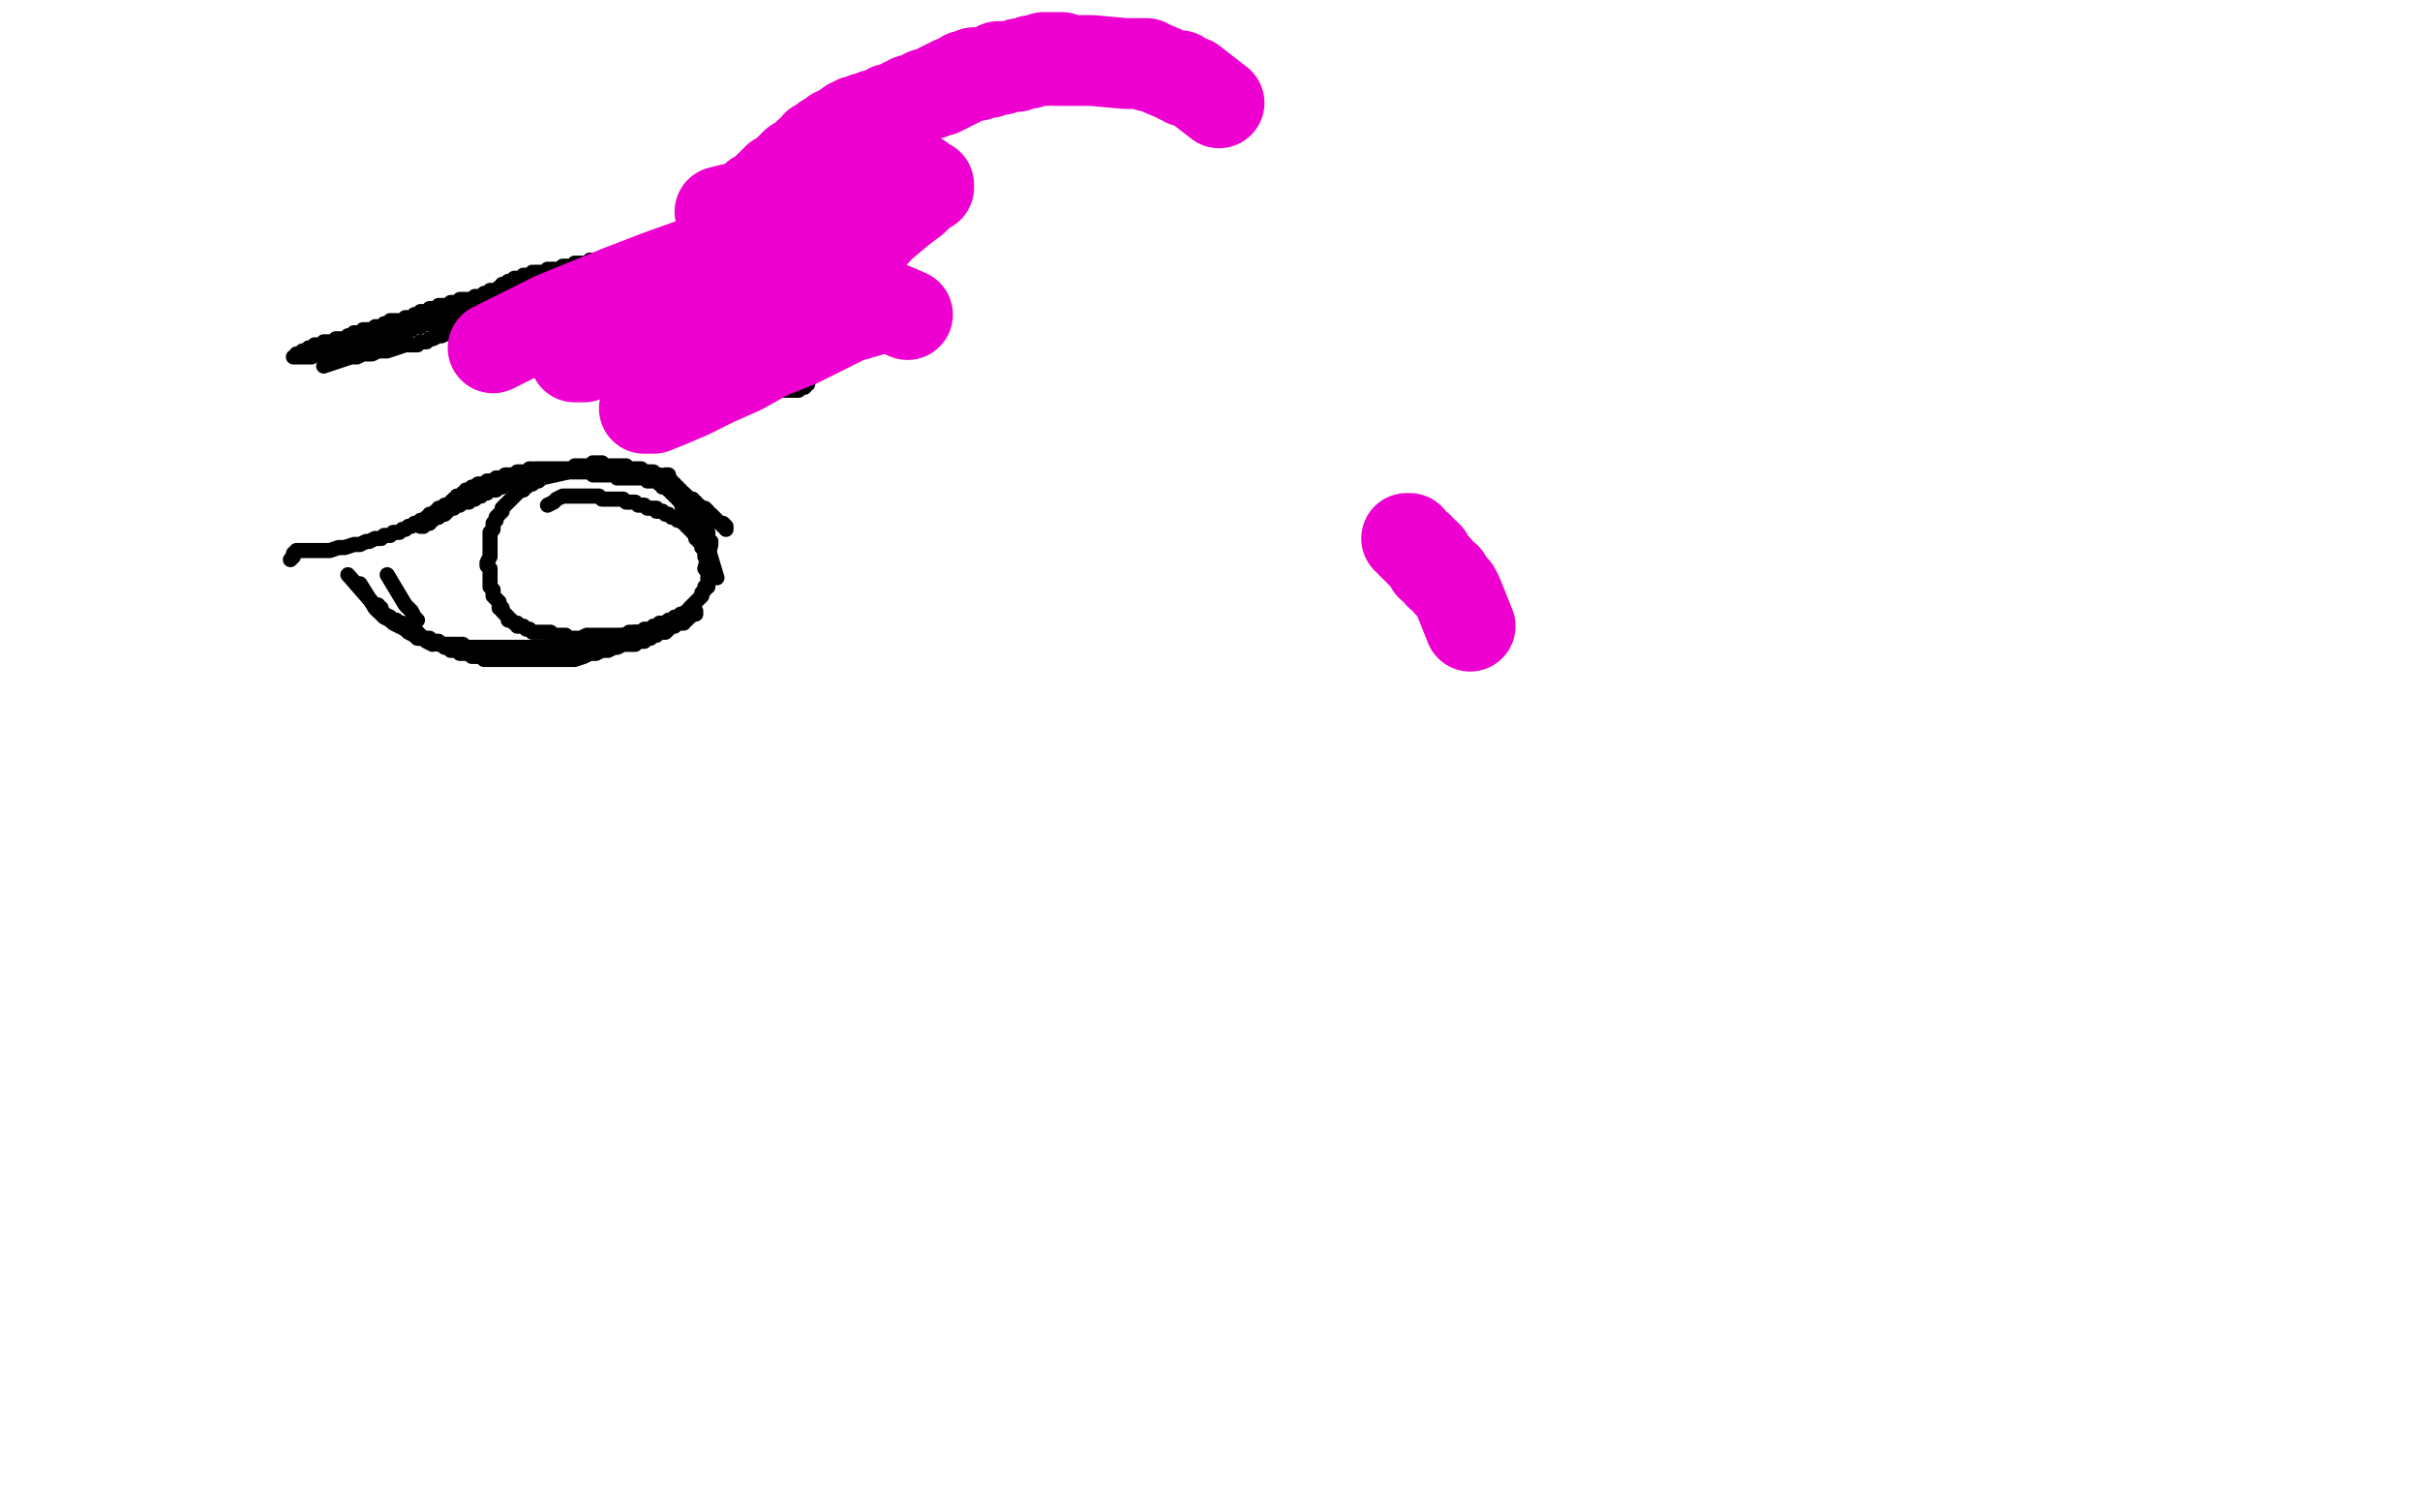 <?xml version="1.0" standalone="no"?>
<!DOCTYPE svg PUBLIC "-//W3C//DTD SVG 1.1//EN"
"http://www.w3.org/Graphics/SVG/1.1/DTD/svg11.dtd">

<svg width="800" height="500" version="1.1" xmlns="http://www.w3.org/2000/svg" xmlns:xlink="http://www.w3.org/1999/xlink" style="stroke-antialiasing: false"><desc>This SVG has been created on https://colorillo.com/</desc><rect x='0' y='0' width='800' height='500' style='fill: rgb(255,255,255); stroke-width:0' /><polyline points="486,207 482,197 482,197 481,195 481,195 480,194 480,194 479,193 479,193 478,191 478,191 476,190 476,190 475,188 475,188 473,187 473,187 472,185 472,185 472,184 472,184 471,183 471,183 470,183 470,183 469,182 469,182 469,181 469,181 468,181 466,179 466,178 465,178" style="fill: none; stroke: #ed00d0; stroke-width: 30; stroke-linejoin: round; stroke-linecap: round; stroke-antialiasing: false; stroke-antialias: 0; opacity: 1.0"/>
<polyline points="237,191 234,181 234,181 232,179 232,179 231,177 231,177 229,175 229,175 228,172 228,172 226,169 226,169 225,166 225,166 223,162 223,162 222,160 222,160 221,158 221,158 221,157 221,157 220,157 220,157" style="fill: none; stroke: #000000; stroke-width: 5; stroke-linejoin: round; stroke-linecap: round; stroke-antialiasing: false; stroke-antialias: 0; opacity: 1.0"/>
<polyline points="233,188 235,180 235,180 235,179 235,179 234,179 234,179 234,178 234,178 234,177 234,176 233,176 233,175 233,174 232,174 232,173 231,173 231,172 230,171 230,170 229,170 229,169 228,169 228,168 227,168 227,167 226,167 226,166 225,166 225,165 224,165 224,164 223,164 223,163 222,163 222,162 221,162 221,161 220,161 219,161 219,160 218,160 218,159 217,159 216,159 215,158 214,158 213,158 213,157 212,157 211,157 210,157 209,156 208,156 207,156 206,156 205,155 204,155 203,155 202,155 201,155 200,155 199,155 198,155 197,155 196,155 195,155 194,155 193,155 192,155 191,155 190,155 189,155 188,155 187,155 186,155 185,155 185,156 184,156 183,156 182,156 181,156 180,156 180,157 179,157 178,157 177,157 176,157 175,157 174,157 173,157 173,158 172,158 171,158 171,159 170,159 169,159 168,160 167,160 166,161 165,161 164,162 163,162 162,162 161,163 160,163 159,164 158,164 157,165 156,165 155,166 154,166 153,166 152,167 151,167 150,168 149,168 148,169 147,170 146,170 145,170 145,171 144,171 143,172 142,172 142,173 141,173 140,173 139,174 140,174 139,174 140,174 140,173 141,173 141,172 142,172 142,171 143,171 144,170 145,169 146,169 147,168 148,167 149,166 150,165 151,165 151,164 152,164 153,163 154,163 154,162 155,162 156,162 156,161 157,161 158,161 158,160 159,160 160,160 161,159 162,159 163,159 164,158 165,158 166,158 167,157 168,157 169,157 170,157 171,156 172,156 173,156 174,156 175,156 175,155 176,155 176,156 177,155 178,155 179,155 180,155 181,155 182,155 183,155 184,155 185,155 186,155 187,155 188,155 188,156 189,155 189,156 190,156 191,156 192,156 193,156 194,156 195,156 196,157 197,157 198,157 199,157 200,157 201,157 202,157 203,157 204,157 204,158 205,158 207,158 208,158 209,158 210,158 211,158 212,158 213,158 214,159 215,159 216,159 217,159 218,160 219,160 220,161 221,161 221,162 222,162 223,162 223,163 224,163 225,164 226,164 227,165 227,166 228,166 229,167 230,167 230,168 231,168 232,168 232,169 233,169 234,169 234,170 236,171 236,172 237,172 238,173 239,173 239,174 240,174 240,175 240,174 239,173 238,173 237,172 236,171 235,170 234,170 234,169 233,168 232,168 231,167 230,167 230,166 229,166 229,165 228,165 227,164 226,163 225,163 225,162 224,162 224,161 223,161 223,160 222,160 222,159 221,159 220,159 220,158 219,158 218,157 217,157 216,157 216,156 215,156 214,156 213,156 212,155 211,155 210,155 209,155 208,155 207,154 206,154 205,154 204,154 203,154 202,154 201,154 200,154 199,154 199,153 198,153 197,154 197,153 197,154 196,153 195,154 194,154 193,154 192,154 191,154 190,154 189,155 188,155 187,155 186,155 185,155 185,156 184,156 183,156 182,156 181,156 180,156 179,156 179,157 176,157 173,157 172,158 171,158 170,158 169,158 168,159 167,159 166,159 166,160 165,160 164,160 163,160 162,161 161,161 160,162 159,162 158,162 157,162 157,163 156,163 155,163 154,163 154,164 153,164 152,165 151,165 150,165 150,166 149,166 148,167 147,167 147,168 146,168 145,168 145,169 144,169 143,170 142,170 142,171 141,171 140,172 139,172 138,173 137,173 136,174 135,174 134,175 133,175 132,176 130,176 129,177 127,177 126,178 124,178 122,179 121,179 119,180 117,180 114,181 112,181 109,182 107,182 105,182 103,182 102,182 100,182 99,182 98,182 97,183 97,184 96,185" style="fill: none; stroke: #000000; stroke-width: 5; stroke-linejoin: round; stroke-linecap: round; stroke-antialiasing: false; stroke-antialias: 0; opacity: 1.0"/>
<polyline points="128,190 134,200 134,200 136,202 136,202 137,204 137,204 138,205 138,205" style="fill: none; stroke: #000000; stroke-width: 5; stroke-linejoin: round; stroke-linecap: round; stroke-antialiasing: false; stroke-antialias: 0; opacity: 1.0"/>
<polyline points="115,190 122,198 122,198 123,199 123,199 124,201 124,201 125,202 125,202 126,203 126,203 127,204 127,204 129,205 129,205 130,206 130,206 132,207 132,207 134,208 134,208 135,209 135,209 137,210 137,210 138,211 138,211 140,211 140,211 141,212 143,213" style="fill: none; stroke: #000000; stroke-width: 5; stroke-linejoin: round; stroke-linecap: round; stroke-antialiasing: false; stroke-antialias: 0; opacity: 1.0"/>
<polyline points="119,193 124,201 124,201 125,202 125,202 126,202 126,202 127,203 127,203 128,204 128,204 129,205 129,205 130,205 130,205 131,205 131,205 132,206 132,206 133,206 133,206 133,207 133,207 134,207 134,207 135,208 135,208 136,208 136,208 137,209 138,209 138,210 139,210 140,211 141,211 142,211 143,212 144,212 145,213 146,213 147,214 148,214 149,214 149,215 150,215 151,215 152,216 153,216 154,216 155,216 156,217 157,217 158,217 159,217 160,217 160,218 161,218 162,218 163,218 164,218 165,218 166,218 167,218 168,218 169,218 170,218 171,218 172,218 173,218 174,218 175,218 177,218 178,218 179,218 180,218 181,218 182,218 184,218 185,218 186,218 188,218 189,218 190,218 193,217 195,216 197,216 199,215 201,215 203,214 204,214 206,213 207,213 208,213 209,213 210,213 210,212 211,212 212,212 213,212 214,211 215,211 216,210 217,210 218,209 219,209 220,209 221,208 222,207 223,207 224,206 225,206 226,206 226,205 227,205 227,204 228,204 229,203 230,202 230,203 230,202 230,203 229,203 228,203 228,204 227,204 226,204 225,205 224,205 223,206 222,206 221,206 221,207 220,207 219,207 218,208 217,208 216,208 215,208 215,209 214,209 213,209 212,209 211,209 210,209 209,210 208,210 207,210 206,210 204,211 203,211 202,211 201,211 200,211 200,212 199,212 197,212 196,212 195,213 194,213 193,213 192,213 190,213 190,214 188,214 186,214 184,214 183,214 181,214 180,214 178,214 177,214 176,214 175,214 174,214 173,214 172,214 171,214 170,214 169,214 168,214 167,214 166,214 164,214 163,214 161,214 160,214 159,214 158,214 157,214 156,214 155,214 154,214 153,213 152,213 151,213 150,213 149,213 148,213 147,213 146,213 145,212 144,212 143,212 142,212 141,211 140,211 139,211 138,210 137,210 136,209 135,208 134,208 133,207 132,206 131,205 129,205 129,204 127,203 126,202 126,201 125,201 125,200" style="fill: none; stroke: #000000; stroke-width: 5; stroke-linejoin: round; stroke-linecap: round; stroke-antialiasing: false; stroke-antialias: 0; opacity: 1.0"/>
<polyline points="188,156 179,158 179,158 178,159 178,159 177,159 177,159 176,160 176,160 175,160 175,160 174,161 174,161 173,161 173,161 173,162 173,162 172,162 172,162 171,163 171,163 170,164 170,164 169,165 168,166 167,167 166,168 166,169 165,170 164,171 164,172 163,173 163,174 163,175 162,176 162,177 162,179 162,180 162,181 162,182 162,183 162,184 161,186 161,187 162,188 162,189 162,190 162,191 162,192 162,193 162,194 163,195 163,196 163,197 164,198 165,199 165,200 165,201 166,201 166,202 167,203 168,204 168,205 169,205 170,206 171,206 171,207 172,207 173,207 174,208 175,208 176,209 177,209 178,209 179,209 180,209 181,209 182,209 182,210 183,210 184,210 185,210 186,210 187,210 188,211 189,211 190,211 191,211 192,211 194,210 195,210 196,210 197,210 198,210 199,210 200,210 201,210 202,210 203,210 204,210 205,210 206,210 207,210 208,209 209,209 210,209 211,209 212,209 213,208 214,208 215,208 216,207 217,207 218,206 219,206 220,206 221,205 222,205 223,205 223,204 224,204 225,204 225,203 226,203 227,202 228,202 228,201 229,200 230,199 231,198 232,197 232,196 233,195 233,194 234,194 234,193 234,192 234,191 234,190 235,189 235,188 235,187 234,186 234,185 234,184 233,184 233,183 233,182 232,181 232,180 232,179 231,179 231,178 230,178 230,177 230,176 229,176 229,175 228,175 228,174 227,174 227,173 226,173 225,172 224,172 224,171 223,171 222,171 221,170 220,170 219,169 218,169 217,169 217,168 216,168 215,168 214,168 213,167 212,167 211,167 210,166 209,166 208,166 207,166 206,165 205,165 204,165 203,165 202,165 201,165 200,165 199,165 198,164 197,164 196,164 195,164 194,164 192,164 191,164 190,164 189,164 188,164 186,164 184,165 183,166 181,167" style="fill: none; stroke: #000000; stroke-width: 5; stroke-linejoin: round; stroke-linecap: round; stroke-antialiasing: false; stroke-antialias: 0; opacity: 1.0"/>
<polyline points="107,121 116,118 116,118 118,118 118,118 120,117 120,117 122,117 122,117 123,117 123,117 125,116 125,116 126,116 126,116 128,116 128,116 134,114 134,114 136,114 136,114 138,114 138,114 139,113 141,113 142,112 143,112 145,111 146,111 148,110 149,110 150,109 152,109 153,109 154,109 155,108 156,108 157,108 159,107 160,107 161,106 162,106 163,106 164,105 165,105 167,105 168,104 170,104 171,103 172,103 173,103 175,103 176,102 177,102 178,102 179,102 180,102 181,102 181,101 182,101 183,101 184,101 185,101 186,101 187,101 188,101 189,101 190,101 191,101 191,102 192,102 193,102 194,102 195,103 196,103 197,103 198,104 199,104 200,105 201,105 202,105 203,106 204,106 205,106 206,106 207,106 208,106 209,107 210,107 211,107 212,107 213,108 215,108 216,109 217,109 218,110 219,110 220,110 220,111 221,111 222,112 223,112 224,113 225,114 226,115 227,115 228,116 229,116 230,117 232,118 233,118 233,119 234,119 235,119 236,120 237,121 238,121 239,121 239,122 240,122 241,122 242,123 243,123 243,124 244,124 245,124 245,125 246,125 247,125 248,125 248,126 249,126 250,126 250,127 251,127 252,127 253,127 254,127 254,128 255,128 256,128 257,128 257,129 258,129 259,129 260,129 261,129 262,129 263,129 264,129 264,128 265,128 266,128 266,127 267,127 267,126 267,125 268,125 268,124 268,123 269,123 269,122 268,122 269,122 269,121 268,121 268,120 268,119 267,119 267,118 267,117 266,117 266,116 266,117 266,116 265,116 265,115 264,115 263,115 263,114 262,114 261,113 260,113 260,112 259,112 258,111 257,111 256,110 255,110 255,109 254,109 253,109 253,108 252,108 251,107 250,107 249,107 249,106 248,106 247,106 247,105 246,105 245,105 245,104 244,104 243,104 242,103 241,103 240,103 240,102 239,102 238,102 238,101 237,101 236,100 235,100 235,99 234,99 233,99 233,98 232,98 231,98 231,97 230,97 230,96 229,96 229,95 228,95 227,94 227,93 226,92 225,92 225,91 224,90 223,90 223,89 222,89 221,89 221,88 220,88 219,88 219,87 219,88 219,87 218,87 217,87 216,87 215,87 215,86 214,86 213,86 212,86 211,86 210,86 209,86 209,85 208,86 208,85 208,86 207,85 207,86 207,85 206,85 206,86 206,85 205,85 204,85 203,85 202,85 201,85 200,85 199,86 198,86 197,86 196,86 195,86 194,87 193,87 192,87 191,87 190,87 190,88 189,88 188,88 187,88 186,88 186,89 185,89 184,89 183,89 182,89 181,90 181,89 180,90 179,90 178,90 177,90 177,91 176,90 175,91 174,91 173,91 173,92 172,92 171,92 170,92 169,93 168,93 168,94 167,94 166,94 166,95 165,95 164,96 163,96 162,96 162,97 161,97 160,97 159,98 158,98 157,98 156,99 155,99 154,99 153,99 152,99 152,100 151,100 150,100 149,100 148,101 147,101 146,101 145,101 144,102 143,102 142,102 142,103 141,103 140,103 139,103 139,104 138,104 137,104 136,105 135,105 134,105 133,106 132,106 131,106 130,106 129,106 129,107 128,107 127,107 127,108 126,108 125,108 124,108 124,109 123,109 122,109 121,109 120,109 120,110 119,110 118,110 119,110 118,110 118,111 117,110 117,111 116,111 115,111 115,112 115,111 115,112 114,112 113,112 112,112 111,112 111,113 111,112 111,113 110,113 109,113 108,113 107,113 107,114 106,114 105,114 104,114 104,115 103,115 102,115 102,116 101,116 100,116 100,117 99,117 98,117 98,118 97,118 98,118 99,118 100,118 101,118 102,118 103,118 103,117 103,118 103,117 104,117 105,117 106,117 107,117 108,117 109,117 110,116 111,116 112,116 113,115 114,115 115,115 116,114 117,114 118,114 119,114 120,113 121,113 122,113 123,113 123,112 124,112 125,112 126,112 127,111 128,111 129,111 130,111 130,110 131,110 132,110 133,110 133,109 134,109 135,109 136,109 136,108 136,109 137,108 138,108 139,108 140,107 141,107 142,107 143,107 143,106 144,106 145,106 146,106 147,105 148,105 149,105 150,105 150,104 151,104 152,104 153,104 154,104 154,103 155,103 156,103 160,102 161,102 161,101 162,101 163,101 164,101 164,100 165,100 166,100 167,100 168,100 169,100 169,99 170,99 171,99 172,99 173,98 173,99 174,98 175,98 176,98 177,98 178,97 178,98 179,97 180,97 181,97 182,97 183,96 184,96 185,96 186,96 186,95 186,96 187,95 188,95 189,95 189,94 190,94 190,93 191,93 192,92 193,92 194,92 195,92 195,91 196,91 197,91 197,90 198,91 199,90 200,90 201,90 201,89 202,89 203,89 204,89 205,89 205,88 206,89 206,88 207,88 208,88 209,88 210,88 210,87 211,88 211,87 212,87 213,87 214,87 214,88 215,88 216,88 217,88 218,88 218,89 219,89 220,89 220,90 221,90 222,91 223,91 223,92 224,92 224,93 225,94 225,95 226,95 226,96 227,96 227,97 228,97 228,98 229,98 230,99 231,99 231,100 232,100 232,101 233,101 233,102 234,102 235,102 235,103 236,103 236,104 237,104 237,105 238,105 239,105 239,106 240,106 241,106 241,107 242,107 243,108 244,108 244,109 245,109 246,109 246,110 247,110 248,111 249,111 249,112 250,112 251,113 252,113 252,114 253,114 253,115 254,115 255,116 254,116 255,116 255,117 256,117 257,117 257,118 258,118 258,119 259,119 259,120 260,120 260,121 260,120 260,121 261,121 261,122 262,122 262,123 261,123 260,123 259,123 258,123 257,123 256,123 255,123 254,123 253,122 252,122 251,122 250,121 249,121 248,120 247,120 246,120 246,119 245,119 244,118 243,118 242,117 241,117 240,116 239,116 239,115 238,115 237,115 237,114 236,115 236,114 235,114 234,114 233,114 233,113 232,113 232,112 231,112 230,111 229,111 228,110 227,110 226,109 225,109 223,108 222,108 221,107 220,107 219,106 218,106 217,106 216,105 215,105 214,105 213,104 212,104 211,104 211,103 210,103 209,103 208,103 207,102 206,102 205,102 204,101 203,101 202,100 201,100 200,99 199,99 198,99 197,98 196,98 195,98 194,97 193,97 192,97 191,97 190,97 190,96 189,97 189,96 188,96 187,96 186,96 185,96 184,96 182,95 181,95 180,95 179,95 178,95 177,95 176,95 177,95 178,94 179,95 181,94 182,94 185,94 187,93 190,92 193,92 195,91 197,91 199,91 200,91 201,90 200,90 199,90 198,90 197,89 196,89 194,89 192,90 190,89 189,90 187,90 186,90 185,90 186,90 187,90 189,90 191,90 194,91 197,91 200,92 203,92 208,92 213,93 218,94 222,95 225,96 228,96 229,96 230,97 229,97 229,98 228,99 227,99 226,100 225,100 225,101 224,102 224,103 223,104 223,105 223,106 222,107 222,108 222,109 222,110 221,109 220,107 218,104 216,102 214,99 212,97 211,95 210,94 210,93 210,92 210,91 211,91 211,90 212,90 213,90 214,91 216,92 218,94 220,95 222,97 224,98 225,100 227,101 228,102 228,103 227,104 225,103 222,103 219,102 215,101 211,100 207,98" style="fill: none; stroke: #000000; stroke-width: 5; stroke-linejoin: round; stroke-linecap: round; stroke-antialiasing: false; stroke-antialias: 0; opacity: 1.0"/>
<polyline points="403,34 394,27 394,27 392,27 392,27 391,26 391,26 390,26 390,26 390,25 390,25 389,25 389,25 388,25 388,25 381,22 381,22 380,22 379,21 378,21 377,21 376,21 375,21 374,21 373,21 372,21 361,20 360,20 359,20 358,20 357,20 356,20 354,20 353,20 352,20 351,20 351,19 350,19 350,20 349,20 348,19 347,19 346,20 346,19 346,20 346,19 346,20 345,19 345,20 344,20 343,20 342,20 341,20 340,21 339,21 338,21 337,21 336,22 335,22 334,22 333,22 332,22 331,22 331,23 330,22 330,23 329,23 328,23 327,24 326,24 325,24 324,24 323,24 323,25 322,24 322,25 321,25 320,25 319,26 319,25 318,26 317,27 316,27 315,27 315,28 314,28 313,28 313,29 312,29 311,29 311,30 310,30 309,30 308,31 307,31 306,31 305,32 304,32 303,33 302,33 301,33 300,34 299,34 298,35 297,35 296,36 295,36 294,36 293,37 292,37 292,38 291,38 290,38 289,38 288,39 287,39 286,39 285,40 284,40 283,40 283,41 282,41 281,41 280,42 279,43 278,43 277,44 276,44 276,45 275,45 274,46 273,46 272,47 271,48 270,48 270,49 269,50 268,51 267,51 266,52 264,54 263,54 263,55 262,55 262,56 261,56 261,57 260,57 259,58 258,59 257,59 257,60 256,60 256,61 255,61 254,62 253,63 252,64 251,65 250,65 250,66 249,66 249,67 248,68 247,69 247,70 246,70 246,71 245,72 245,73 244,73 244,74 244,75 243,75 243,76 242,77 242,78 242,79 241,79 241,80 240,80 240,81 240,82 239,82 239,83 238,84 238,85 238,86 237,87 237,88 237,89 236,90 236,91 236,92 236,93 235,94 235,95 235,96 235,97 234,98 234,99 234,100 234,101 234,102 233,102 233,103 233,104 233,105 233,106 233,104 233,103 233,102 233,101 233,100 233,99 232,99 233,98 233,97 233,96 233,95 233,94 234,94 234,93 234,91 234,90 234,89 235,89 235,88 235,87 236,86 236,85 236,84 237,84 237,83 237,82 237,81 238,80 239,79 239,78 240,78 240,77 241,76 242,75 242,74 243,74 243,73 244,72 244,71 245,70 245,69 244,69 242,69 238,70" style="fill: none; stroke: #ed00d0; stroke-width: 30; stroke-linejoin: round; stroke-linecap: round; stroke-antialiasing: false; stroke-antialias: 0; opacity: 1.0"/>
<polyline points="300,104 293,101 293,101 287,103 287,103 280,105 280,105 272,109 272,109 264,113 264,113 254,117 254,117 245,122 245,122 236,126 236,126 228,130 228,130 221,133 221,133 216,135 216,135 214,135 214,135 213,135 213,135 214,134 217,131 221,127 227,122 234,117 241,111 248,105 256,99 264,93 270,88 276,84 280,81 284,78 287,77 289,76 290,76 289,77 287,79 283,81 277,85 271,91 263,96 254,102 245,108 236,114 227,119 220,123 215,126 213,126 214,126 215,125 219,123 224,119 232,115 240,109 249,103 259,97 268,91 277,84 285,78 292,74 298,69 302,66 305,63 307,62 307,61 305,62 302,63 296,66 289,70 279,75 268,80 256,86 243,94 230,100 218,107 207,112 198,116 193,118 190,118 191,118 194,116 200,112 269,76 288,67 295,63 300,61 303,59 304,59 303,59 300,61 294,63 285,67 273,72 260,76 246,81 232,86 218,91 205,96 183,105 173,110 163,115" style="fill: none; stroke: #ed00d0; stroke-width: 30; stroke-linejoin: round; stroke-linecap: round; stroke-antialiasing: false; stroke-antialias: 0; opacity: 1.0"/>
</svg>
